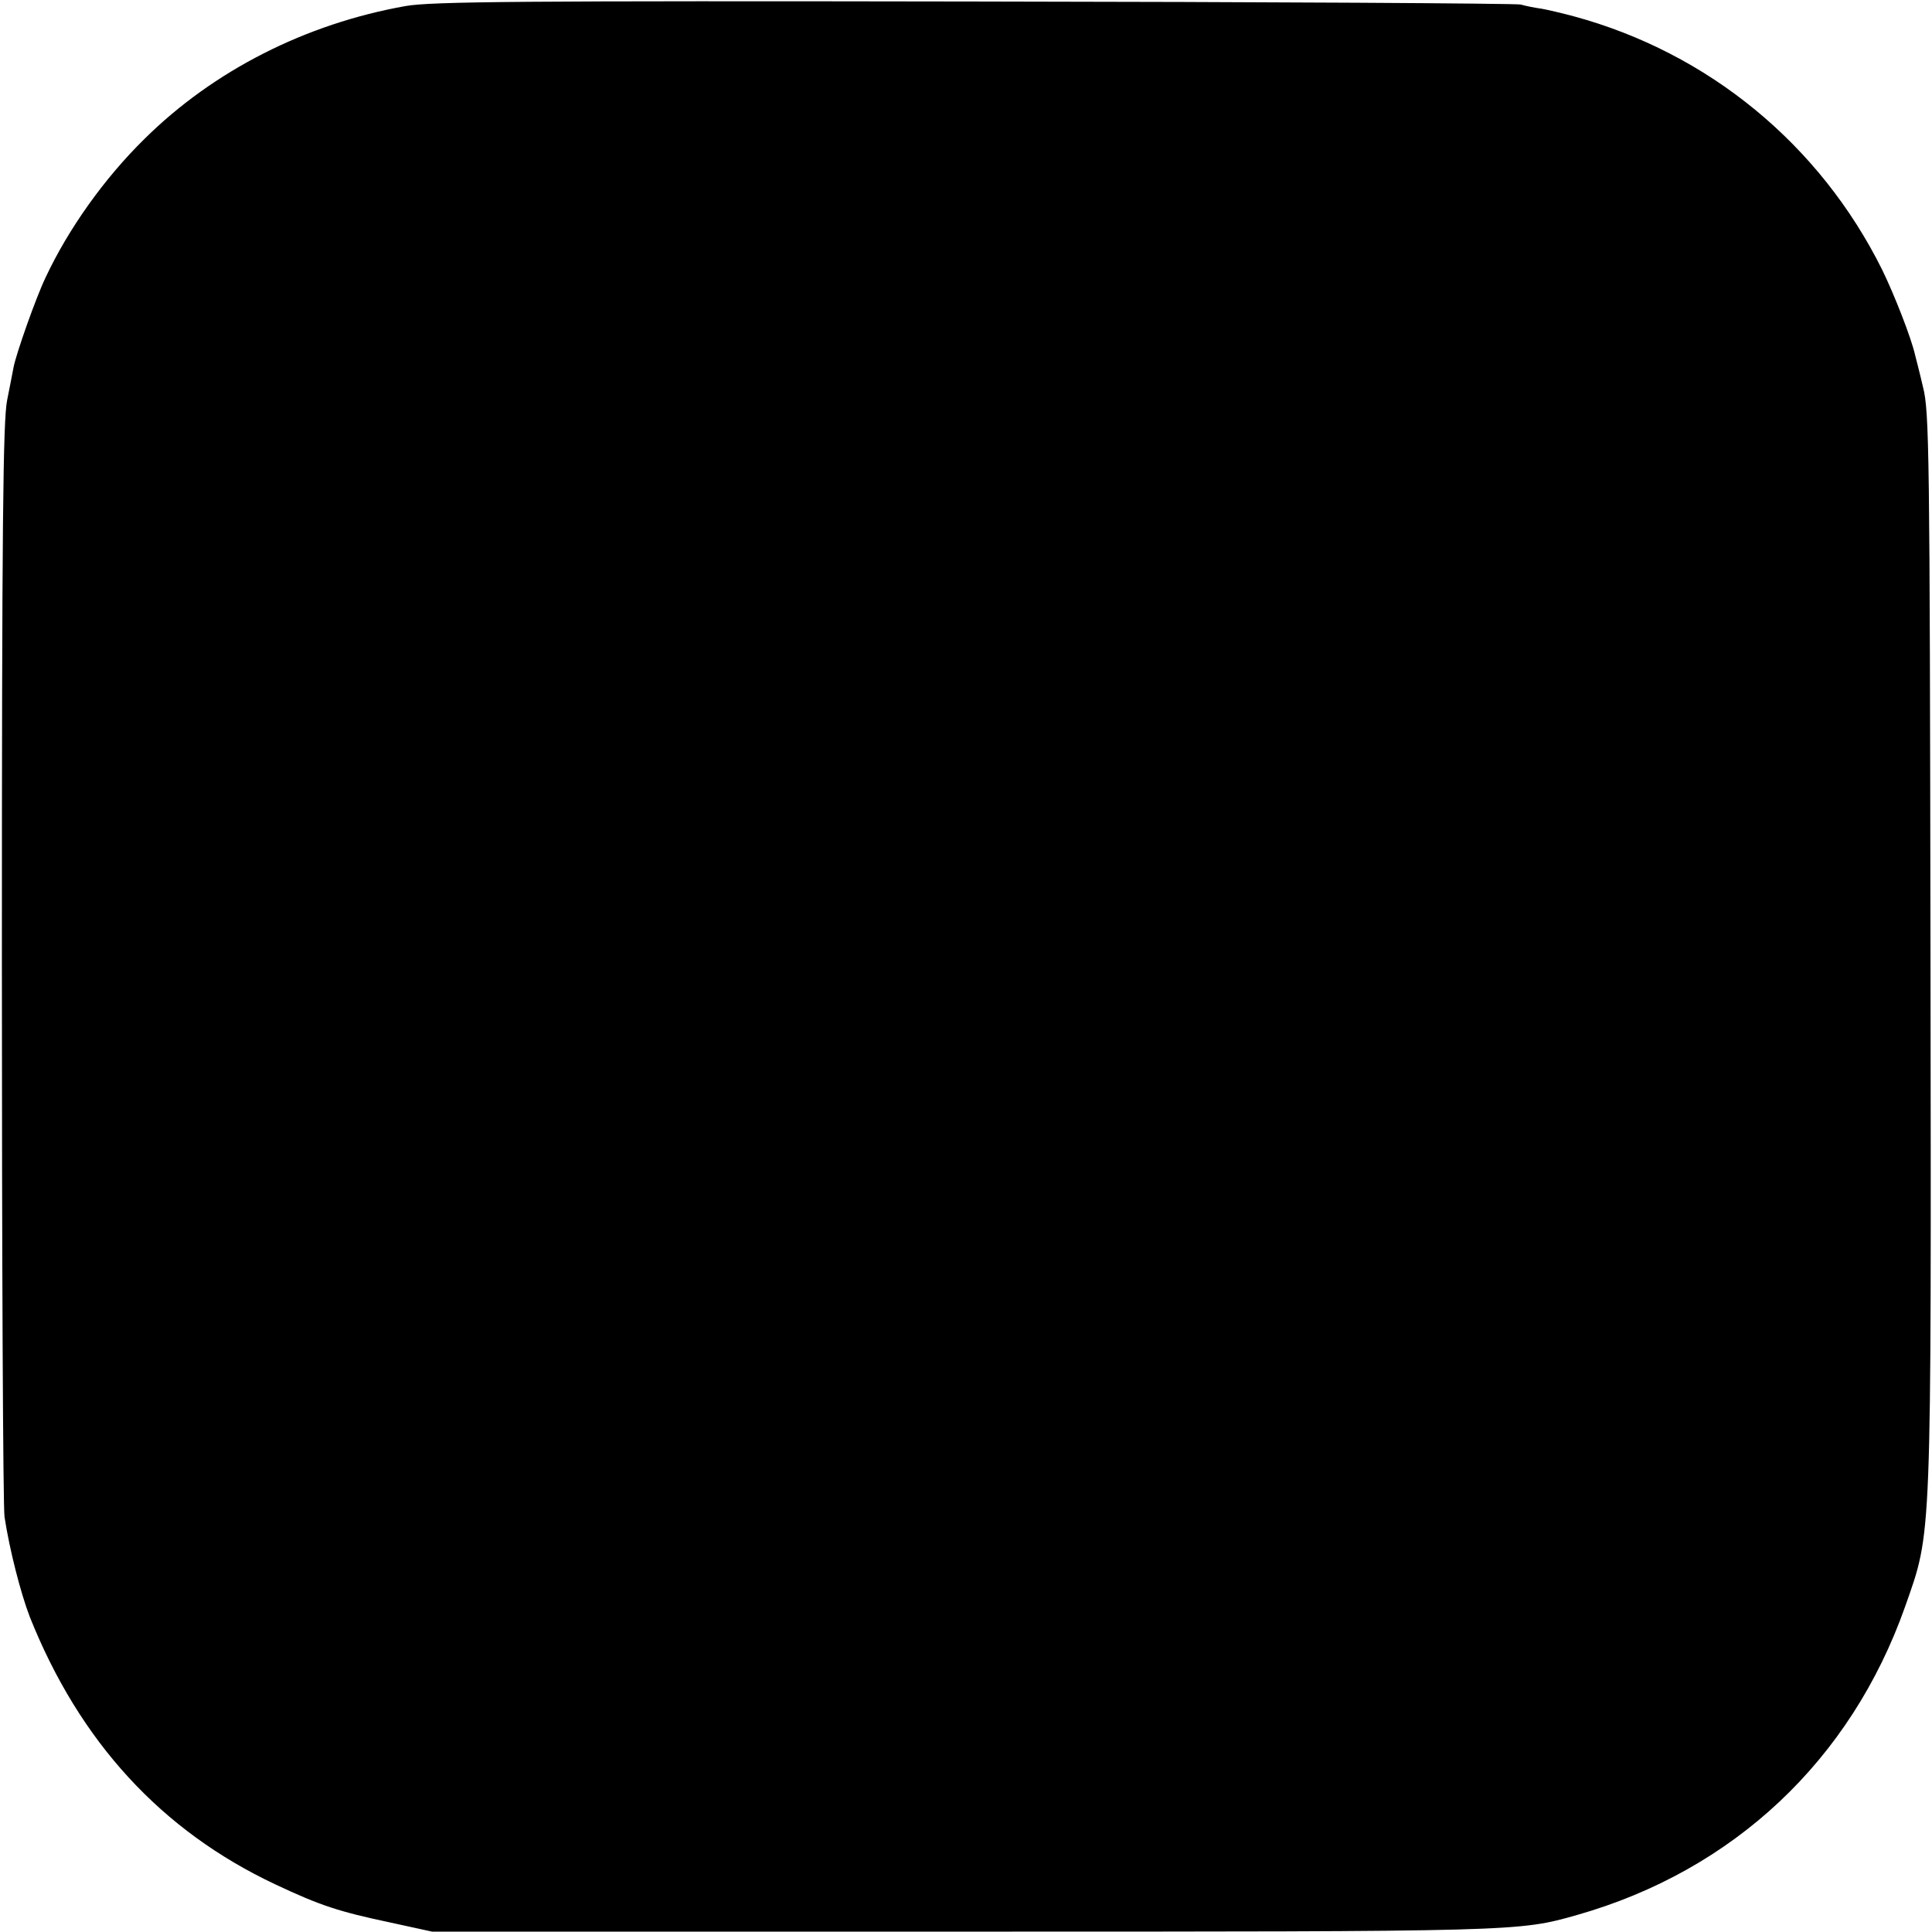 <?xml version="1.0" standalone="no"?>
<!DOCTYPE svg PUBLIC "-//W3C//DTD SVG 20010904//EN"
 "http://www.w3.org/TR/2001/REC-SVG-20010904/DTD/svg10.dtd">
<svg version="1.0" xmlns="http://www.w3.org/2000/svg"
 width="512pt" height="512pt" viewBox="0 0 512 512"
 preserveAspectRatio="xMidYMid meet">
<g transform="translate(0,512) scale(0.1,-0.1)"
fill="#000000" stroke="none">
<path d="M1075 5104 c-265 -47 -509 -171 -692 -352 -107 -105 -202 -239 -262
-367 -26 -54 -78 -202 -85 -238 -2 -12 -10 -51 -17 -87 -11 -53 -14 -329 -14
-1490 0 -784 3 -1445 7 -1470 13 -86 43 -203 67 -265 132 -331 349 -567 651
-709 119 -56 168 -72 305 -101 l110 -24 1405 0 c1476 0 1474 0 1629 44 415
118 726 410 870 818 71 203 69 150 67 1737 -2 1324 -3 1430 -20 1495 -9 39
-19 77 -21 85 -10 44 -53 155 -87 225 -165 332 -460 575 -818 672 -30 8 -68
17 -85 20 -16 2 -41 7 -55 11 -14 3 -666 7 -1450 8 -1197 2 -1438 0 -1505 -12z"/>
</g>
</svg>
